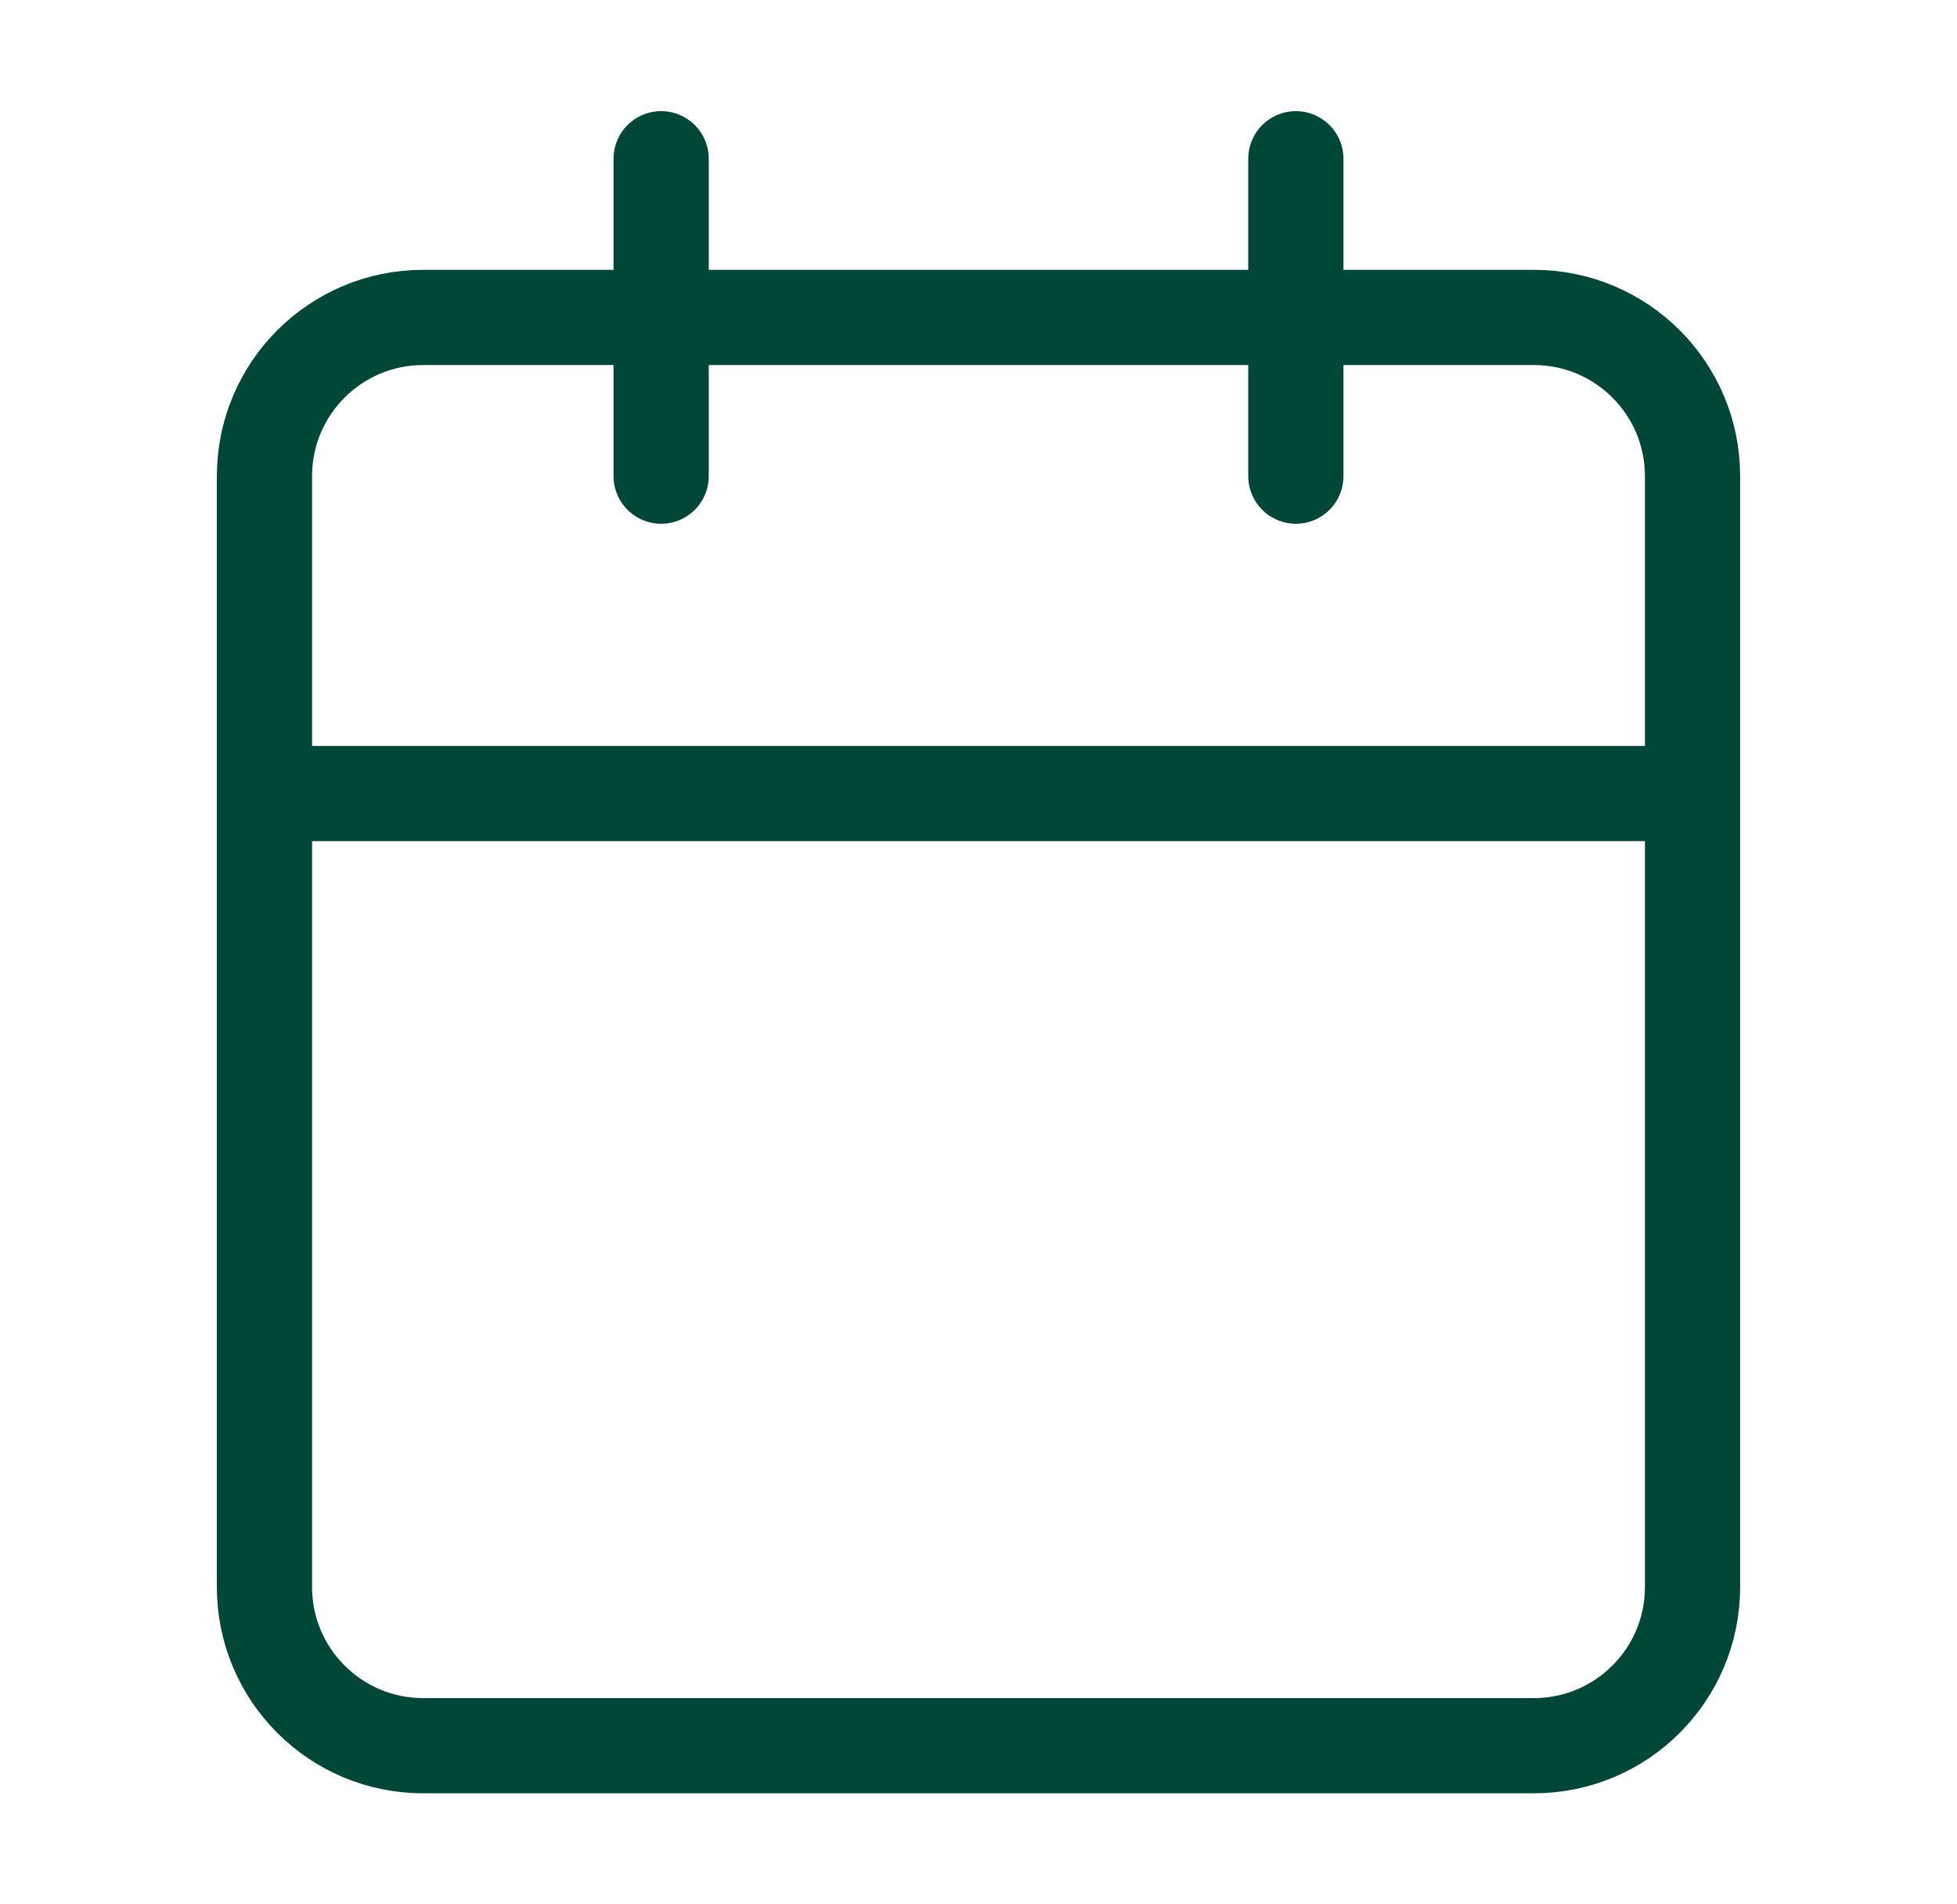 <svg width="37" height="36" viewBox="0 0 37 36" fill="none" xmlns="http://www.w3.org/2000/svg">
<path d="M12.5 3.001V9.001M24.5 3.001V9.001M5 15.001H32M8 6.001H29C30.657 6.001 32 7.344 32 9.001V30.001C32 31.658 30.657 33.001 29 33.001H8C6.343 33.001 5 31.658 5 30.001V9.001C5 7.344 6.343 6.001 8 6.001Z" stroke="#014737" stroke-width="1.8" stroke-linecap="round" stroke-linejoin="round"/>
</svg>
